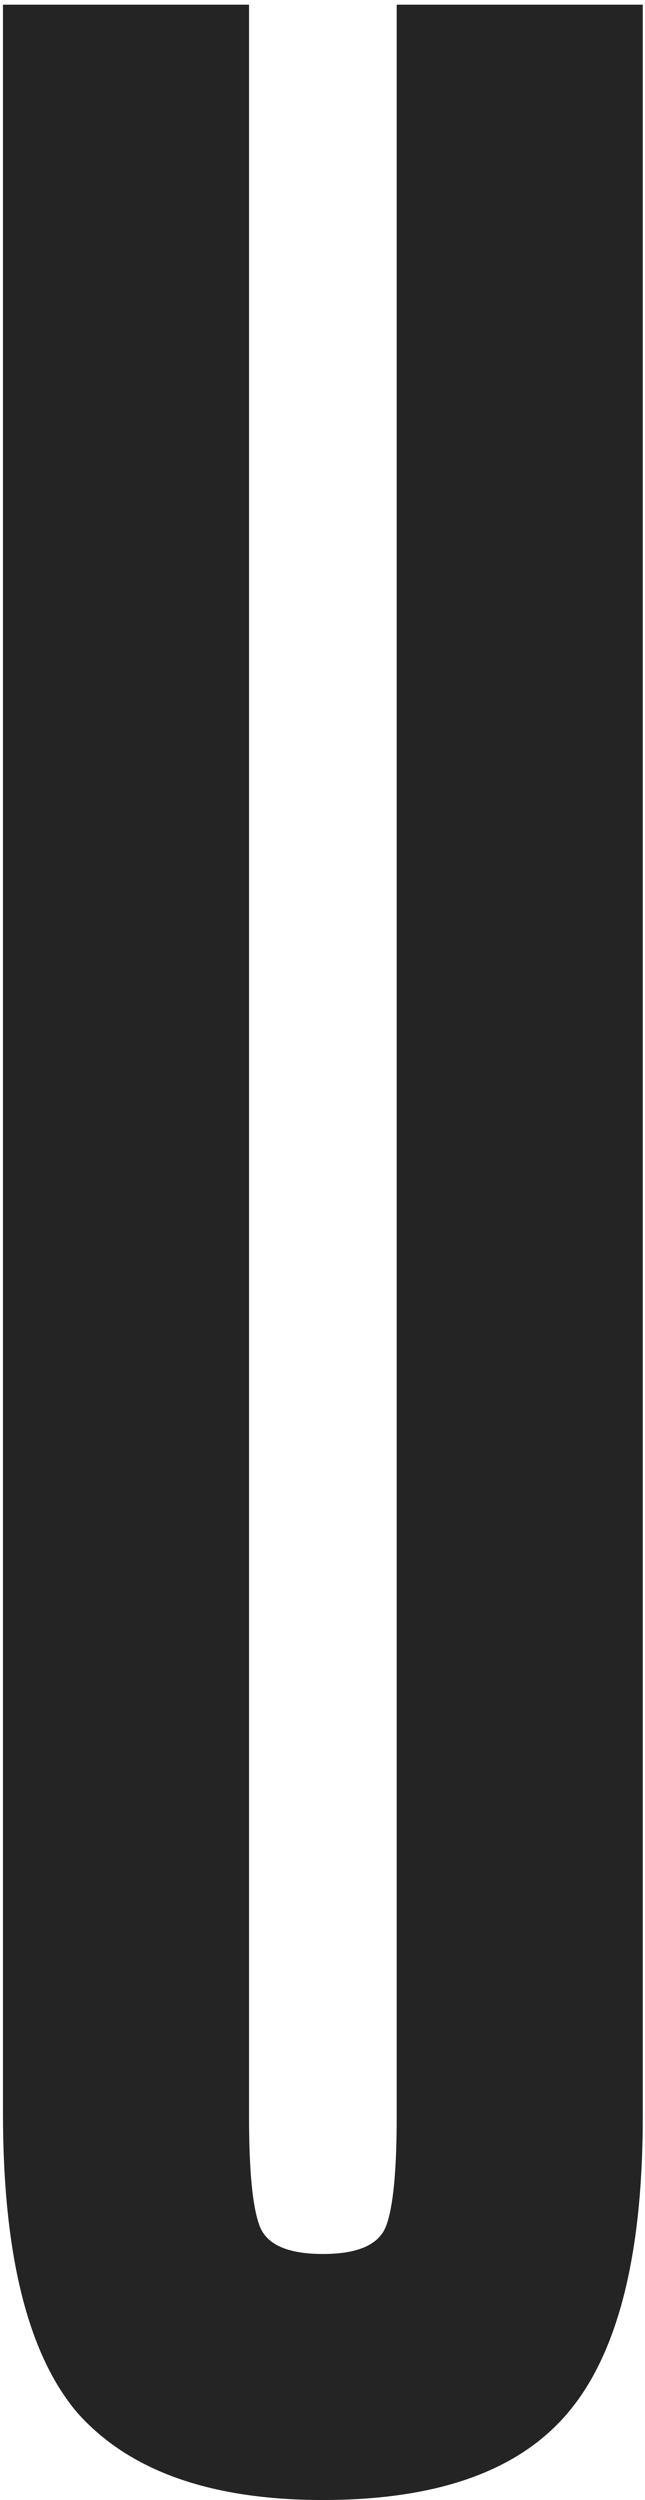 <?xml version="1.0" encoding="UTF-8"?> <svg xmlns="http://www.w3.org/2000/svg" width="127" height="492" viewBox="0 0 127 492" fill="none"> <path d="M49.036 0.917V416.608C49.036 427.214 49.728 434.361 51.113 438.05C52.497 441.739 56.65 443.583 63.572 443.583C70.493 443.583 74.647 441.739 76.031 438.05C77.415 434.361 78.108 427.214 78.108 416.608V0.917H126.56V416.608C126.56 444.275 121.484 463.872 111.332 475.4C101.641 486.467 85.721 492 63.572 492C41.422 492 25.271 486.236 15.12 474.708C5.429 463.18 0.584 443.583 0.584 415.917V0.917H49.036Z" fill="#242424"></path> </svg> 